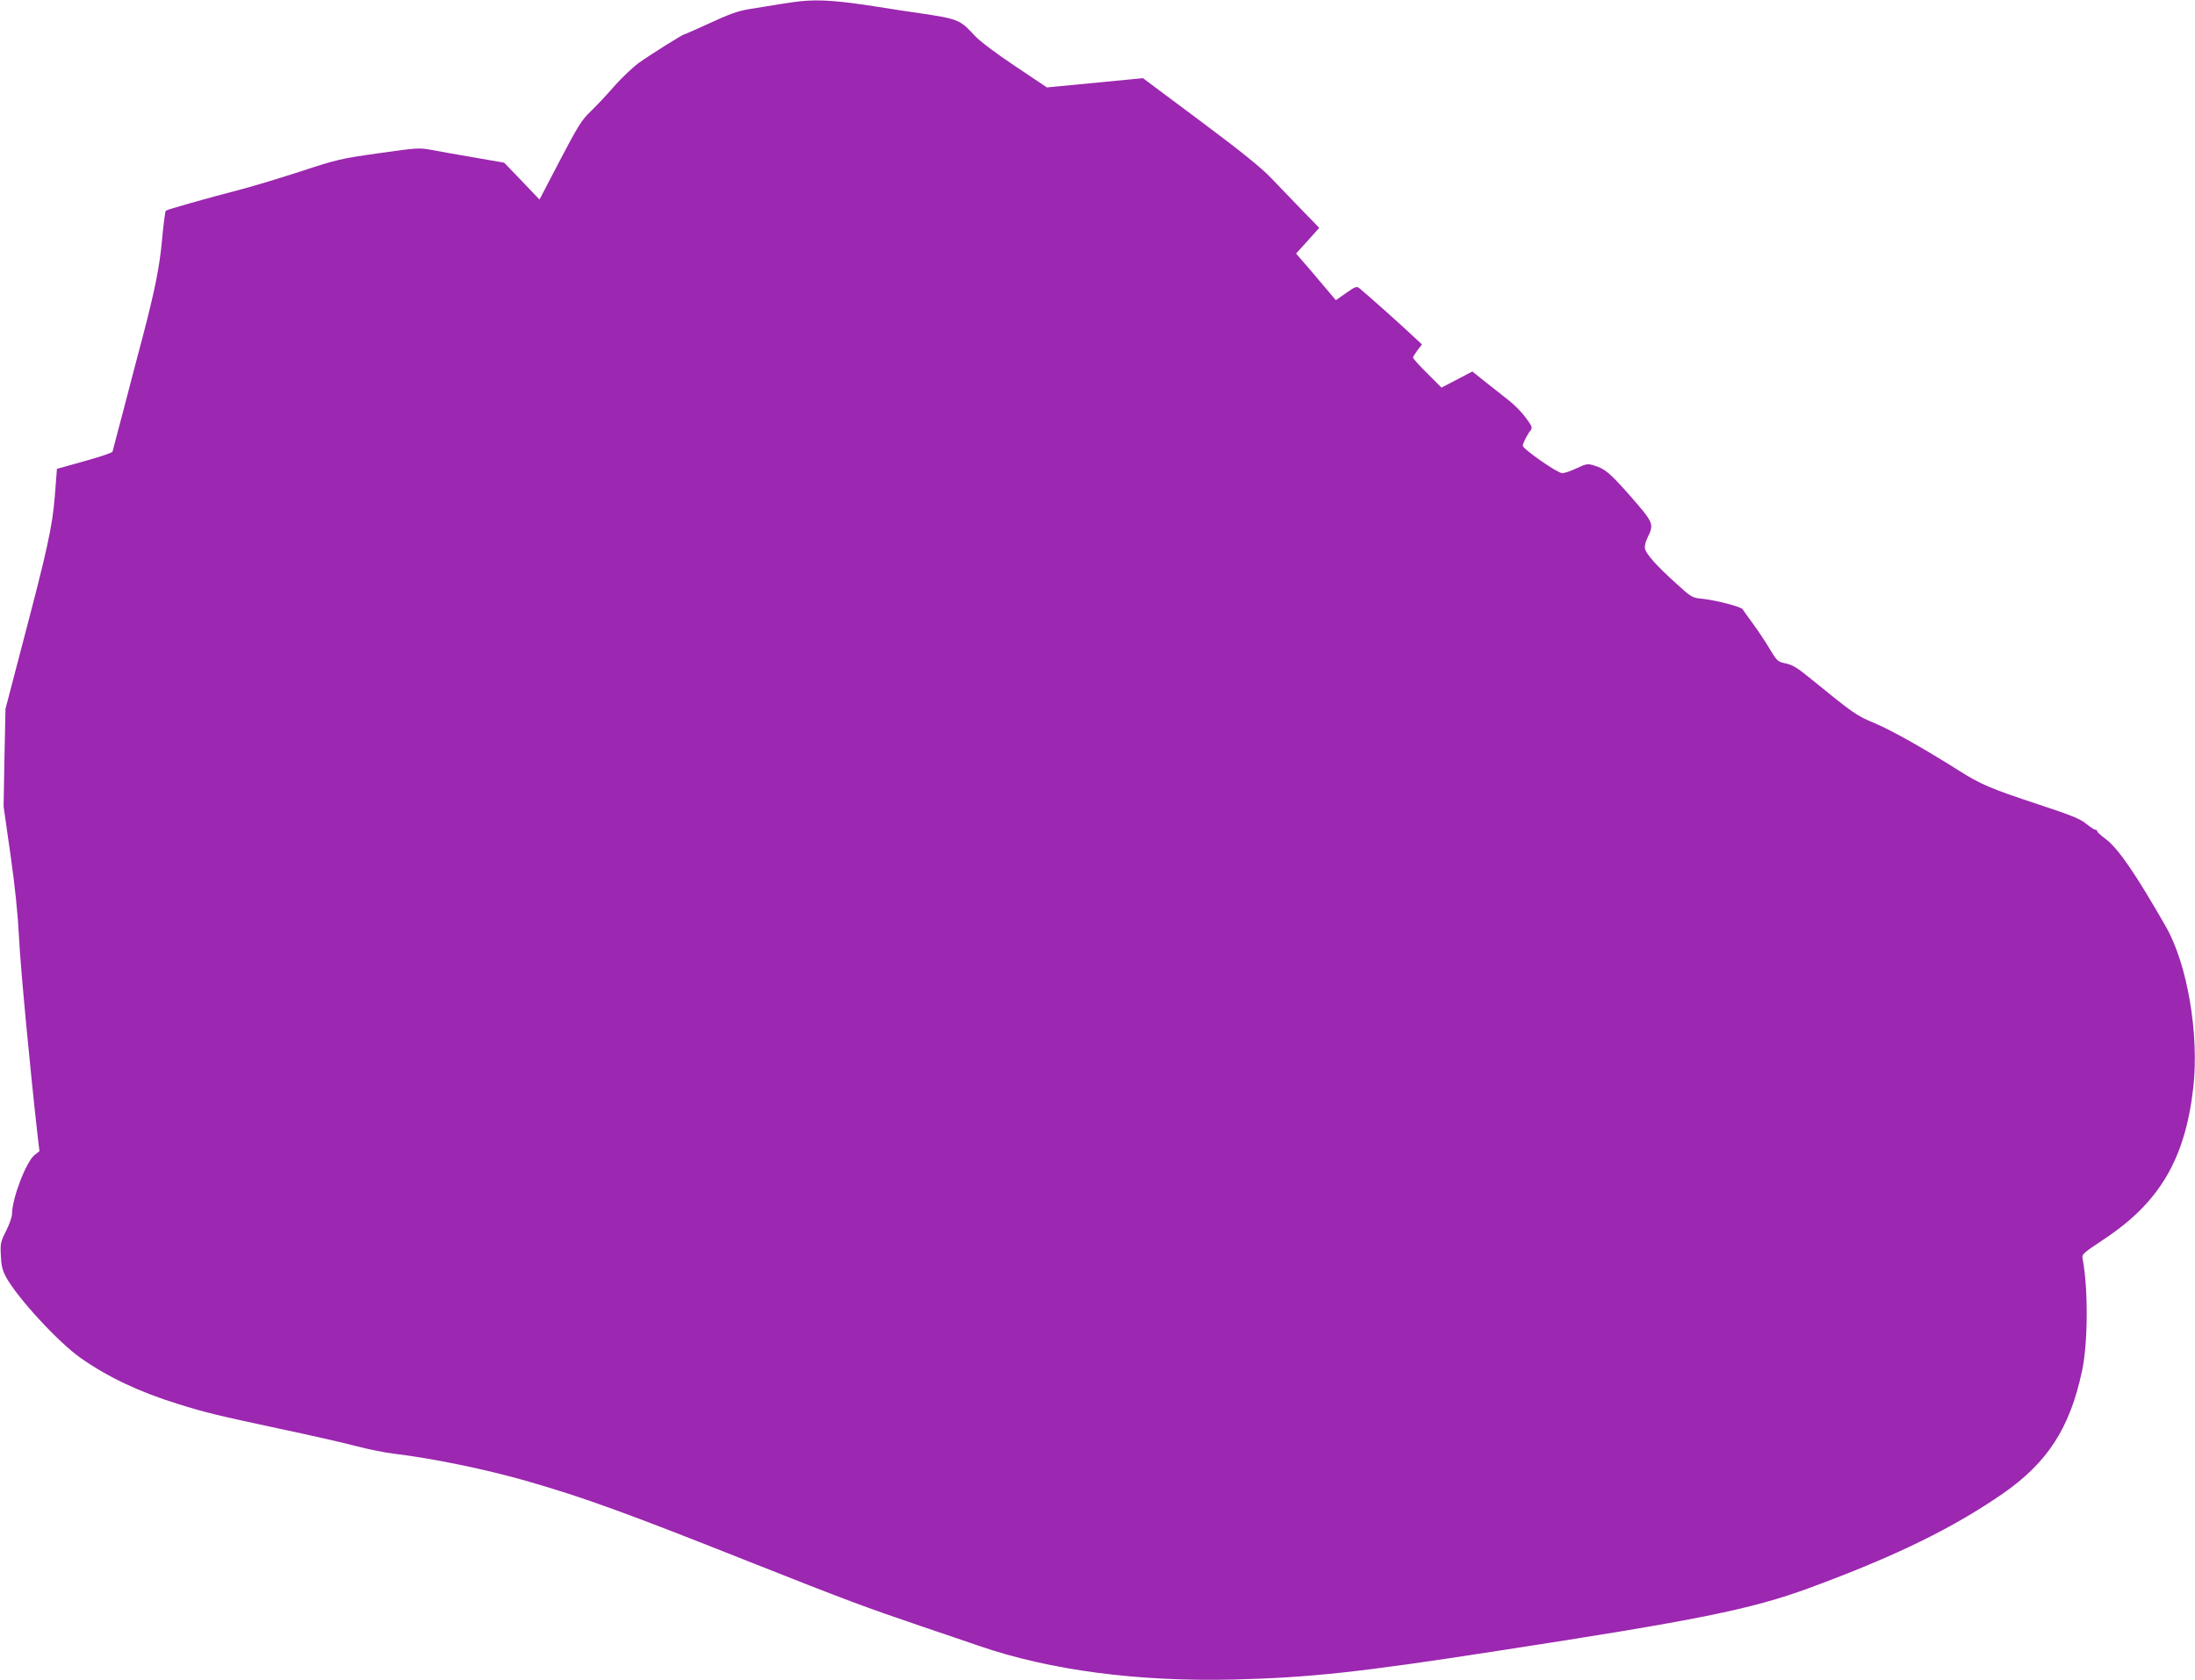 <?xml version="1.0" standalone="no"?>
<!DOCTYPE svg PUBLIC "-//W3C//DTD SVG 20010904//EN"
 "http://www.w3.org/TR/2001/REC-SVG-20010904/DTD/svg10.dtd">
<svg version="1.0" xmlns="http://www.w3.org/2000/svg"
 width="1280pt" height="980pt" viewBox="0 0 1280 980"
 preserveAspectRatio="xMidYMid meet">
<g transform="translate(0,980) scale(0.1,-0.1)"
fill="#9c27b0" stroke="none">
<path d="M4670 9793 c-36 -3 -167 -24 -306 -47 -60 -10 -118 -31 -223 -80 -79
-36 -146 -66 -150 -66 -9 0 -193 -115 -266 -167 -33 -24 -98 -85 -144 -137
-45 -52 -108 -119 -140 -149 -49 -47 -73 -86 -176 -283 l-119 -228 -103 108
-103 107 -172 30 c-95 16 -207 36 -249 44 -74 14 -86 13 -312 -19 -221 -31
-247 -38 -448 -104 -118 -38 -277 -87 -354 -107 -212 -55 -429 -117 -438 -124
-4 -4 -14 -80 -22 -169 -14 -157 -42 -296 -113 -567 -16 -60 -62 -234 -101
-385 -40 -151 -74 -280 -75 -285 -2 -6 -76 -31 -164 -55 l-160 -45 -12 -155
c-14 -181 -44 -315 -190 -870 l-98 -375 -6 -285 -5 -285 40 -280 c27 -190 43
-346 50 -485 8 -168 65 -773 109 -1160 l10 -85 -28 -22 c-49 -38 -132 -254
-132 -345 0 -16 -15 -59 -34 -97 -32 -63 -35 -74 -31 -144 2 -59 9 -86 30
-126 67 -122 305 -381 435 -472 157 -111 341 -198 566 -268 167 -52 226 -66
599 -146 171 -36 369 -81 440 -100 72 -19 173 -39 225 -45 219 -26 540 -92
775 -160 330 -95 575 -184 1290 -468 570 -226 672 -264 1010 -379 121 -41 272
-92 335 -114 413 -142 923 -209 1480 -196 447 11 736 42 1542 167 1166 179
1481 243 1816 366 505 186 838 349 1132 552 260 181 390 381 461 714 35 161
37 479 4 654 -6 28 -1 32 122 114 326 215 475 468 523 885 35 312 -34 720
-160 940 -174 305 -279 458 -351 511 -27 20 -49 40 -49 45 0 5 -5 9 -11 9 -6
0 -30 16 -54 35 -35 29 -88 50 -282 114 -275 91 -334 116 -463 198 -201 127
-389 233 -489 275 -106 44 -121 55 -372 259 -75 62 -106 81 -145 89 -48 10
-51 13 -96 88 -25 42 -70 109 -98 147 -28 39 -55 75 -58 81 -9 15 -153 52
-232 61 -63 6 -65 7 -156 90 -112 101 -172 168 -181 201 -4 15 2 41 16 69 37
76 33 85 -97 234 -126 143 -153 165 -217 184 -36 11 -45 10 -100 -16 -33 -16
-71 -29 -85 -29 -28 0 -230 141 -230 160 0 14 29 71 46 90 11 14 8 24 -26 70
-21 30 -65 75 -96 100 -32 25 -94 74 -138 109 l-80 64 -90 -47 -90 -47 -83 83
c-46 45 -83 87 -83 92 0 5 12 24 26 43 l26 34 -84 78 c-69 64 -210 190 -280
249 -16 14 -24 11 -78 -27 l-60 -42 -28 33 c-15 18 -67 79 -115 136 l-89 103
68 75 67 75 -104 107 c-57 59 -138 143 -179 186 -53 56 -174 154 -410 330
l-335 250 -280 -27 -280 -27 -185 124 c-111 74 -205 145 -235 177 -89 96 -94
98 -335 134 -52 7 -156 23 -230 35 -227 36 -342 44 -450 33z"/>
</g>
</svg>
